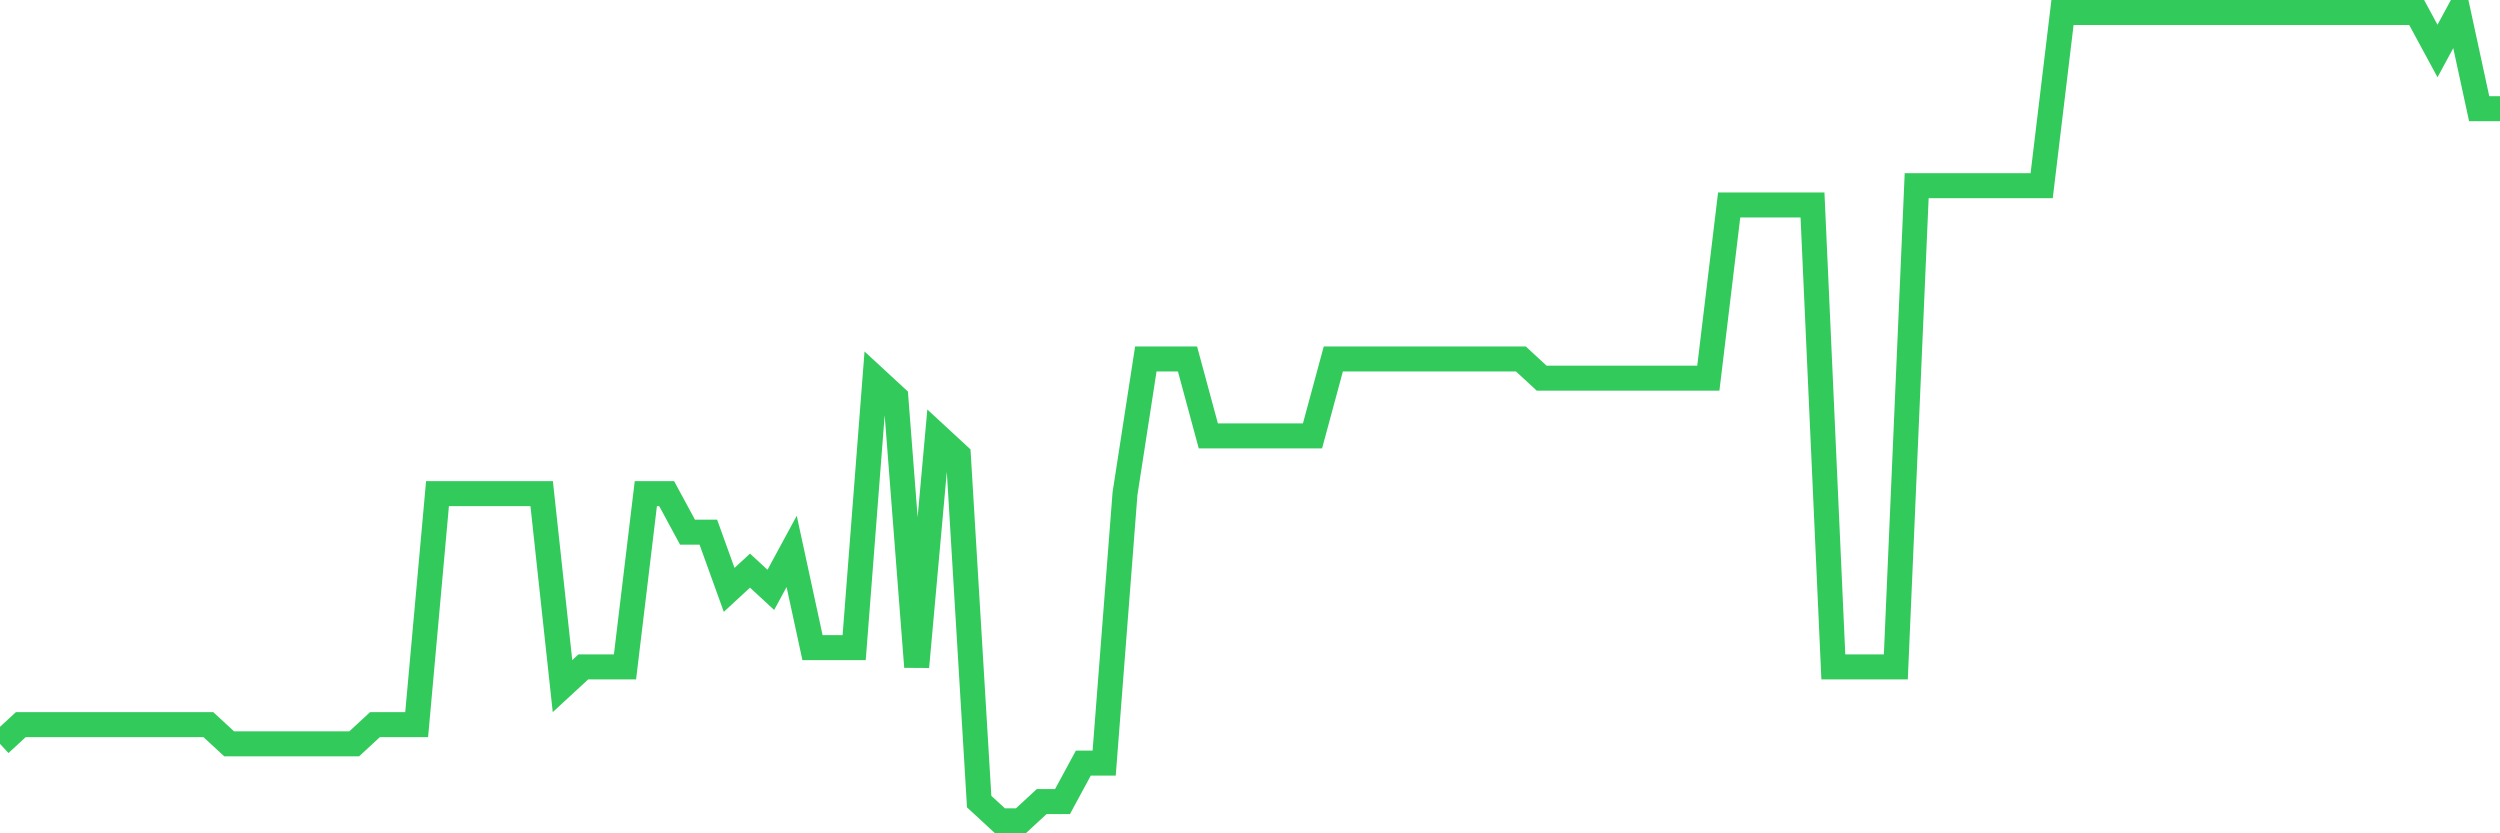 <svg
  xmlns="http://www.w3.org/2000/svg"
  xmlns:xlink="http://www.w3.org/1999/xlink"
  width="120"
  height="40"
  viewBox="0 0 120 40"
  preserveAspectRatio="none"
>
  <polyline
    points="0,35.705 1,34.781 2,34.781 3,34.781 4,34.781 5,34.781 6,34.781 7,34.781 8,34.781 9,34.781 10,34.781 11,35.705 12,35.705 13,35.705 14,35.705 15,35.705 16,35.705 17,35.705 18,34.781 19,34.781 20,34.781 21,23.695 22,23.695 23,23.695 24,23.695 25,23.695 26,23.695 27,32.933 28,32.01 29,32.01 30,32.01 31,23.695 32,23.695 33,25.543 34,25.543 35,28.314 36,27.39 37,28.314 38,26.467 39,31.086 40,31.086 41,31.086 42,18.152 43,19.076 44,32.01 45,20.924 46,21.848 47,38.476 48,39.4 49,39.4 50,38.476 51,38.476 52,36.629 53,36.629 54,23.695 55,17.229 56,17.229 57,17.229 58,20.924 59,20.924 60,20.924 61,20.924 62,20.924 63,20.924 64,17.229 65,17.229 66,17.229 67,17.229 68,17.229 69,17.229 70,17.229 71,17.229 72,17.229 73,17.229 74,18.152 75,18.152 76,18.152 77,18.152 78,18.152 79,18.152 80,18.152 81,18.152 82,18.152 83,9.838 84,9.838 85,9.838 86,9.838 87,9.838 88,32.01 89,32.01 90,32.01 91,32.01 92,8.914 93,8.914 94,8.914 95,8.914 96,8.914 97,8.914 98,8.914 99,0.6 100,0.6 101,0.6 102,0.6 103,0.6 104,0.6 105,0.6 106,0.6 107,0.6 108,0.6 109,0.6 110,0.6 111,0.6 112,0.6 113,0.6 114,0.6 115,0.6 116,0.6 117,2.448 118,0.6 119,5.219 120,5.219"
    fill="none"
    stroke="#32ca5b"
    stroke-width="1.2"
  >
  </polyline>
</svg>